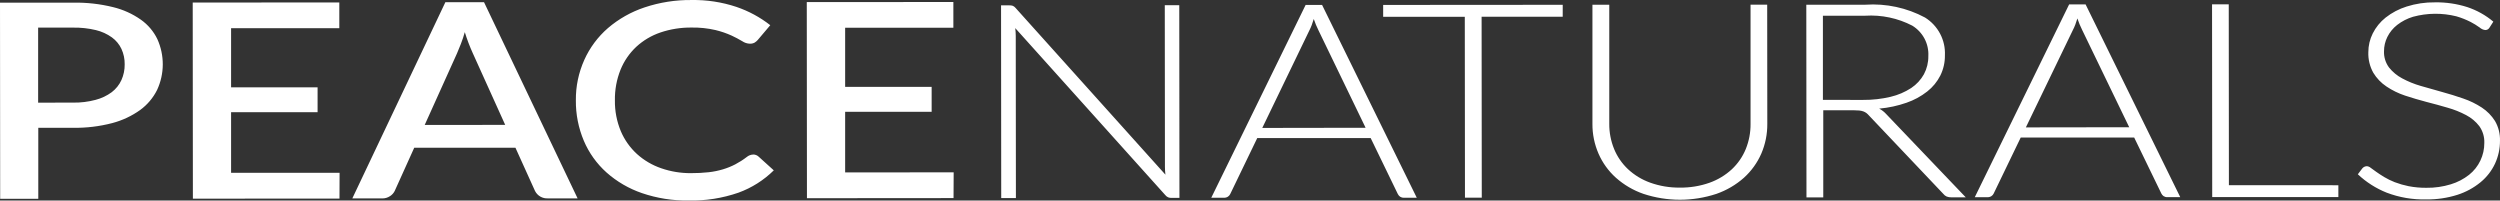 <svg xmlns="http://www.w3.org/2000/svg" width="374" height="30" viewBox="0 0 374 30" fill="none"><rect x="0" y="0" width="374" height="30" fill="#333333" stroke="none"/><path d="M10.938 0.396C12.949 0.36 14.955 0.584 16.907 1.065C18.407 1.425 19.823 2.064 21.082 2.95C22.137 3.697 22.984 4.698 23.543 5.858C24.083 7.055 24.358 8.352 24.351 9.662C24.344 10.973 24.055 12.266 23.502 13.457C22.911 14.643 22.042 15.671 20.968 16.456C19.704 17.358 18.285 18.022 16.78 18.417C14.879 18.912 12.919 19.148 10.954 19.12H5.728V29.737H0.026L0 0.399L10.938 0.396ZM10.938 15.351C12.072 15.369 13.202 15.23 14.296 14.939C15.17 14.714 15.992 14.324 16.717 13.79C17.341 13.314 17.838 12.694 18.164 11.983C18.498 11.241 18.664 10.435 18.652 9.621C18.666 8.829 18.501 8.044 18.171 7.322C17.849 6.636 17.358 6.042 16.742 5.594C16.02 5.078 15.203 4.706 14.338 4.501C13.223 4.236 12.079 4.111 10.932 4.131H5.705V15.357L10.938 15.351ZM50.802 25.855L50.786 29.706L28.855 29.721L28.83 0.383L50.761 0.364V4.216H34.571V13.061H47.511V16.786H34.571V25.855H50.802ZM86.408 29.677H81.973C81.579 29.701 81.186 29.609 80.844 29.415C80.501 29.22 80.223 28.93 80.044 28.581L77.111 22.101H61.969L59.042 28.581C58.886 28.886 58.652 29.145 58.364 29.332C58.004 29.574 57.576 29.698 57.141 29.684H52.706L66.626 0.333H72.413L86.408 29.677ZM75.578 18.683L70.734 7.969C70.266 6.943 69.865 5.887 69.534 4.809C69.368 5.406 69.172 5.994 68.947 6.571C68.735 7.112 68.539 7.583 68.365 7.991L63.537 18.69L75.578 18.683ZM112.676 23.113C112.976 23.112 113.264 23.224 113.484 23.427L115.758 25.484C114.263 26.96 112.464 28.098 110.484 28.82C108.084 29.653 105.553 30.051 103.011 29.995C100.641 30.03 98.283 29.657 96.041 28.892C94.081 28.222 92.275 27.17 90.729 25.798C89.265 24.485 88.109 22.869 87.343 21.065C86.534 19.148 86.127 17.089 86.149 15.012C86.126 12.924 86.558 10.856 87.416 8.949C88.233 7.131 89.439 5.51 90.951 4.2C92.554 2.828 94.411 1.778 96.418 1.109C98.679 0.353 101.053 -0.021 103.438 0.003C105.723 -0.038 107.997 0.309 110.163 1.03C111.997 1.652 113.711 2.578 115.232 3.77L113.354 5.987C113.22 6.14 113.063 6.271 112.888 6.377C112.664 6.496 112.41 6.551 112.156 6.537C111.758 6.518 111.373 6.39 111.044 6.166C110.531 5.86 110.003 5.58 109.46 5.328C108.683 4.975 107.874 4.698 107.043 4.498C105.855 4.223 104.636 4.096 103.416 4.121C101.846 4.108 100.284 4.357 98.798 4.859C97.456 5.315 96.226 6.045 95.186 7.002C94.162 7.962 93.359 9.13 92.833 10.425C92.249 11.884 91.962 13.443 91.99 15.012C91.966 16.593 92.267 18.163 92.874 19.626C93.425 20.924 94.25 22.089 95.294 23.043C96.343 23.988 97.575 24.712 98.915 25.17C100.351 25.668 101.863 25.916 103.385 25.902C104.261 25.907 105.137 25.862 106.008 25.767C106.732 25.688 107.448 25.543 108.146 25.333C108.781 25.144 109.398 24.896 109.986 24.592C110.591 24.276 111.167 23.908 111.706 23.493C111.98 23.262 112.323 23.13 112.682 23.119L112.676 23.113ZM142.669 25.782L142.649 29.634L120.719 29.652L120.694 0.314L142.624 0.299V4.15H126.434V12.995H139.374V16.724H126.434V25.792L142.669 25.782ZM176.418 0.776L176.444 29.605H175.272C175.092 29.614 174.912 29.584 174.746 29.517C174.589 29.445 174.451 29.338 174.343 29.203L151.88 4.203C151.929 4.589 151.954 4.977 151.956 5.365L151.979 29.63H149.783L149.758 0.801H151.003C151.18 0.794 151.357 0.818 151.525 0.873C151.683 0.947 151.821 1.054 151.931 1.188L174.347 26.131C174.3 25.745 174.275 25.357 174.274 24.969L174.251 0.782L176.418 0.776ZM211.948 29.58H210.022C209.823 29.588 209.627 29.535 209.458 29.429C209.313 29.326 209.196 29.189 209.116 29.03L205.055 20.659H188.082L184.037 29.037C183.962 29.195 183.843 29.329 183.695 29.423C183.519 29.534 183.313 29.589 183.105 29.583H181.205L195.321 0.741H197.785L211.948 29.58ZM204.295 19.114L197.253 4.555C196.975 4 196.737 3.427 196.54 2.84C196.445 3.154 196.337 3.468 196.223 3.782C196.119 4.058 195.998 4.327 195.862 4.589L188.836 19.139L204.295 19.114ZM233.781 2.507H221.648L221.673 29.568H219.158L219.133 2.51H206.921V0.738L233.784 0.719L233.781 2.507ZM251.292 28.066C252.81 28.087 254.319 27.841 255.749 27.337C256.985 26.897 258.117 26.213 259.079 25.327C259.985 24.478 260.697 23.445 261.167 22.299C261.652 21.101 261.895 19.82 261.882 18.53V0.701H264.372L264.388 18.53C264.401 20.059 264.096 21.574 263.492 22.981C262.892 24.352 262.007 25.582 260.894 26.59C259.694 27.654 258.295 28.473 256.776 29.002C253.233 30.173 249.403 30.173 245.86 29.002C244.34 28.476 242.94 27.656 241.741 26.59C240.623 25.586 239.736 24.357 239.138 22.984C238.527 21.58 238.217 20.065 238.228 18.536V0.707H240.747V18.517C240.736 19.808 240.982 21.089 241.469 22.286C241.937 23.429 242.646 24.459 243.547 25.308C244.505 26.198 245.636 26.884 246.87 27.325C248.29 27.833 249.79 28.084 251.299 28.066H251.292ZM294.077 29.52H291.929C291.691 29.527 291.455 29.489 291.232 29.407C291.024 29.317 290.844 29.174 290.709 28.993L279.622 17.305C279.501 17.164 279.368 17.035 279.223 16.918C279.081 16.812 278.924 16.727 278.757 16.667C278.56 16.599 278.356 16.553 278.149 16.532C277.86 16.505 277.571 16.492 277.281 16.494H272.76V29.533H270.248L270.223 0.704H279.058C282.157 0.495 285.252 1.16 287.985 2.623C288.941 3.22 289.721 4.058 290.243 5.051C290.766 6.045 291.013 7.158 290.959 8.277C290.973 9.321 290.74 10.354 290.278 11.293C289.808 12.223 289.138 13.04 288.314 13.686C287.384 14.417 286.335 14.986 285.213 15.37C283.893 15.831 282.52 16.127 281.126 16.249C281.523 16.458 281.879 16.735 282.178 17.066L294.077 29.52ZM278.726 14.946C280.112 14.958 281.495 14.802 282.844 14.481C283.939 14.223 284.98 13.778 285.92 13.165C286.709 12.638 287.36 11.933 287.82 11.107C288.265 10.271 288.492 9.338 288.479 8.393C288.529 7.488 288.332 6.586 287.908 5.783C287.483 4.981 286.848 4.306 286.068 3.832C283.906 2.713 281.477 2.201 279.042 2.35H272.707V14.943L278.726 14.946ZM326.166 29.495H324.241C324.042 29.504 323.844 29.451 323.676 29.345C323.531 29.242 323.413 29.105 323.335 28.946L319.274 20.575H302.3L298.255 28.952C298.182 29.111 298.064 29.246 297.916 29.341C297.74 29.452 297.535 29.508 297.327 29.502H295.426L309.542 0.66H312.006L326.166 29.495ZM318.532 19.035L311.487 4.473C311.211 3.918 310.974 3.345 310.777 2.758C310.682 3.072 310.574 3.386 310.46 3.7C310.355 3.976 310.233 4.246 310.096 4.508L303.07 19.057L318.532 19.035ZM349.82 27.711V29.483H330.947L330.922 0.65H333.421L333.443 27.708L349.82 27.711ZM372.417 4.153C372.351 4.261 372.258 4.35 372.147 4.41C372.035 4.47 371.91 4.499 371.783 4.495C371.478 4.456 371.193 4.326 370.966 4.121C370.535 3.81 370.082 3.531 369.61 3.286C368.925 2.938 368.21 2.655 367.472 2.441C365.344 1.912 363.116 1.935 361 2.507C360.134 2.766 359.324 3.182 358.611 3.735C357.995 4.218 357.495 4.83 357.148 5.529C356.817 6.194 356.646 6.926 356.647 7.668C356.616 8.536 356.879 9.39 357.395 10.093C357.93 10.763 358.598 11.317 359.359 11.72C360.24 12.195 361.17 12.574 362.134 12.851C363.168 13.156 364.232 13.458 365.324 13.755C366.416 14.053 367.478 14.381 368.511 14.742C369.49 15.074 370.422 15.529 371.285 16.095C372.077 16.617 372.747 17.3 373.25 18.099C373.772 18.998 374.031 20.024 373.997 21.061C374.003 22.241 373.75 23.407 373.256 24.479C372.753 25.553 372.015 26.503 371.095 27.259C370.072 28.1 368.895 28.74 367.63 29.144C366.115 29.623 364.531 29.856 362.941 29.831C360.932 29.881 358.933 29.539 357.056 28.826C355.452 28.188 353.984 27.253 352.732 26.072L353.413 25.176C353.497 25.078 353.602 25 353.72 24.945C353.838 24.891 353.967 24.863 354.097 24.862C354.304 24.886 354.5 24.971 354.658 25.107C354.889 25.267 355.161 25.472 355.487 25.707C355.814 25.943 356.207 26.197 356.663 26.477C357.168 26.778 357.698 27.038 358.247 27.253C358.921 27.509 359.614 27.71 360.322 27.852C361.199 28.021 362.092 28.102 362.986 28.094C364.227 28.112 365.463 27.935 366.648 27.57C367.636 27.271 368.559 26.791 369.369 26.156C370.091 25.583 370.671 24.853 371.064 24.023C371.457 23.199 371.658 22.297 371.653 21.385C371.689 20.489 371.426 19.605 370.905 18.872C370.379 18.187 369.707 17.624 368.938 17.223C368.057 16.756 367.128 16.384 366.166 16.114C365.127 15.8 364.066 15.527 362.976 15.241C361.886 14.955 360.822 14.638 359.789 14.299C358.808 13.972 357.876 13.516 357.018 12.942C356.216 12.409 355.544 11.707 355.047 10.887C354.521 9.945 354.263 8.879 354.303 7.803C354.301 6.834 354.525 5.878 354.958 5.01C355.418 4.087 356.077 3.276 356.888 2.632C357.824 1.897 358.888 1.337 360.027 0.98C361.404 0.543 362.843 0.33 364.288 0.352C365.923 0.326 367.552 0.566 369.109 1.062C370.536 1.536 371.858 2.274 373.005 3.239L372.417 4.153Z" fill="white"></path></svg>